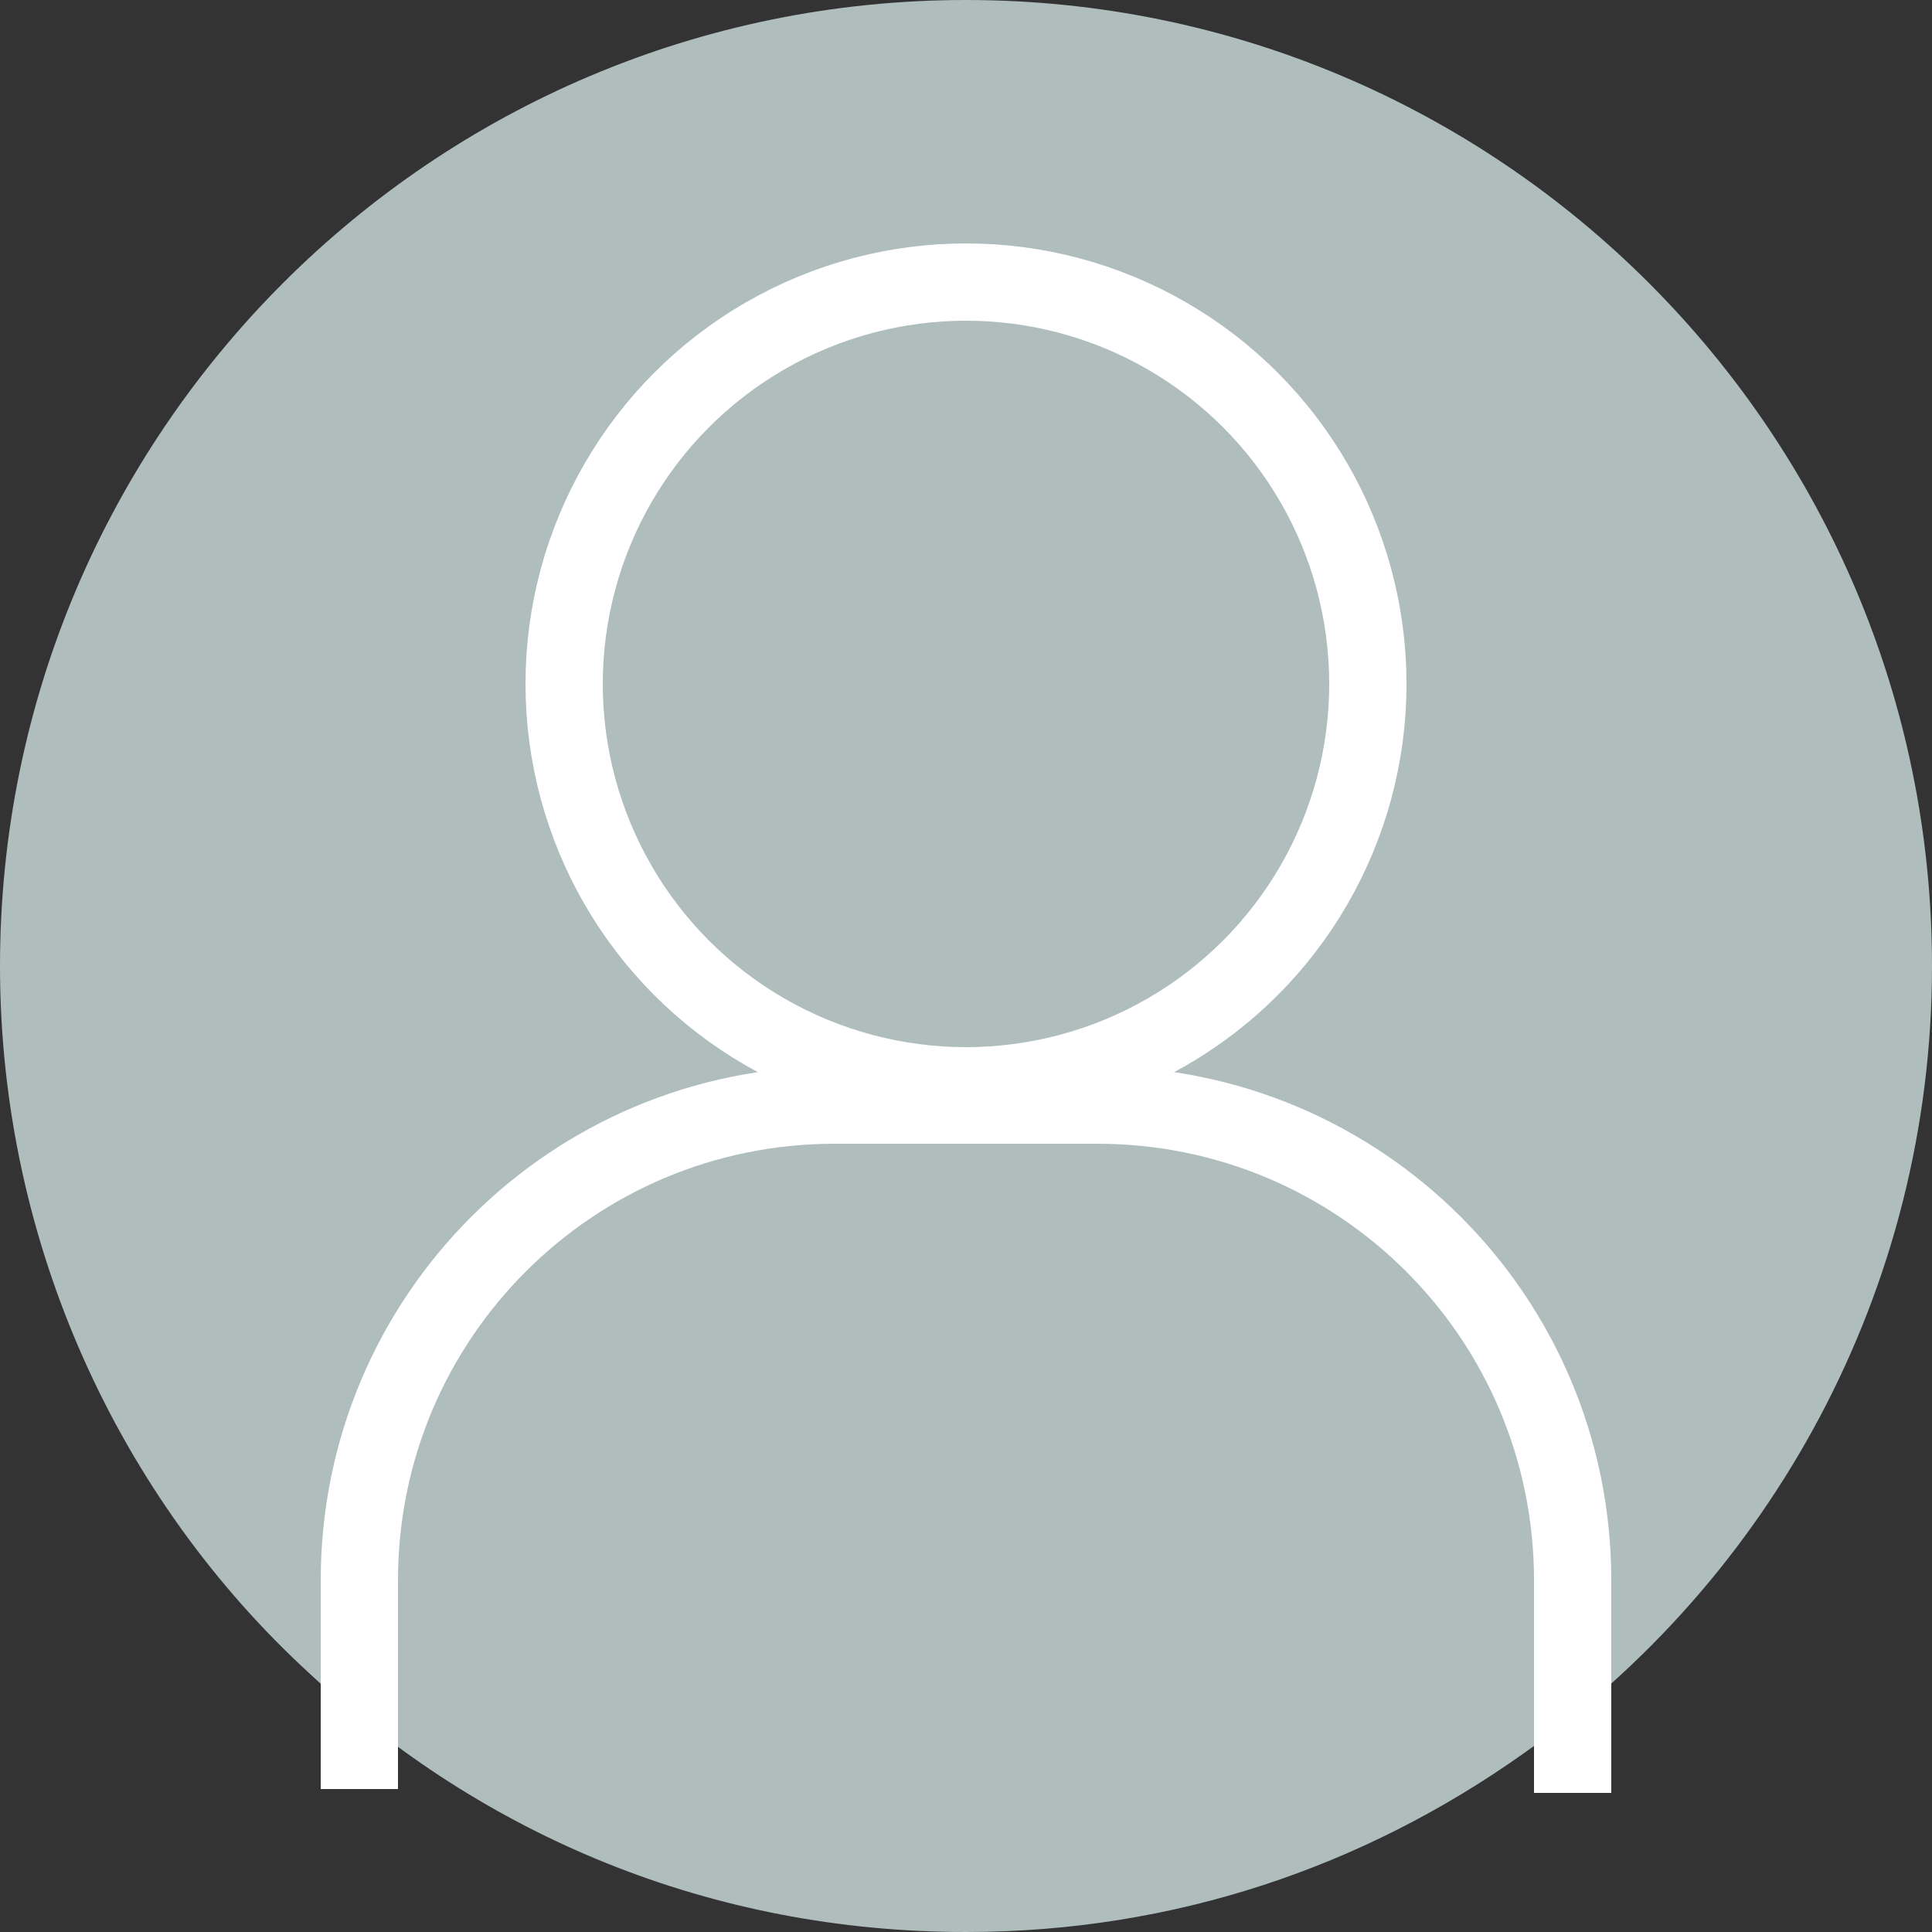 <?xml version="1.0" encoding="utf-8"?>
<!-- Generator: Adobe Illustrator 21.0.0, SVG Export Plug-In . SVG Version: 6.00 Build 0)  -->
<svg version="1.1" id="Layer_1" xmlns="http://www.w3.org/2000/svg" xmlns:xlink="http://www.w3.org/1999/xlink" x="0px" y="0px"
	 viewBox="0 0 50 50" style="enable-background:new 0 0 50 50;" xml:space="preserve">
<rect x="0" y="0" width="50" height="50" fill="#333333" stroke="none"/>
<style type="text/css">
	.st0{fill:#AFBDBD;}
	.st1{fill:none;stroke:#FFFFFF;stroke-width:2;stroke-miterlimit:10;}
</style>
<path class="st0" d="M50,25c0,8.4-4.2,15.9-10.6,20.4c-4.1,2.9-9,4.6-14.4,4.6c-6.6,0-12.5-2.5-17-6.7C3.1,38.8,0,32.2,0,25
	C0,11.2,11.2,0,25,0C38.8,0,50,11.2,50,25z"/>
<circle class="st1" cx="25" cy="17.7" r="10.4"/>
<path class="st1" d="M9.3,46.3v-5.4c0-6.8,5.5-12.3,12.3-12.3h6.8c6.8,0,12.3,5.5,12.3,12.3v5.5"/>
</svg>

